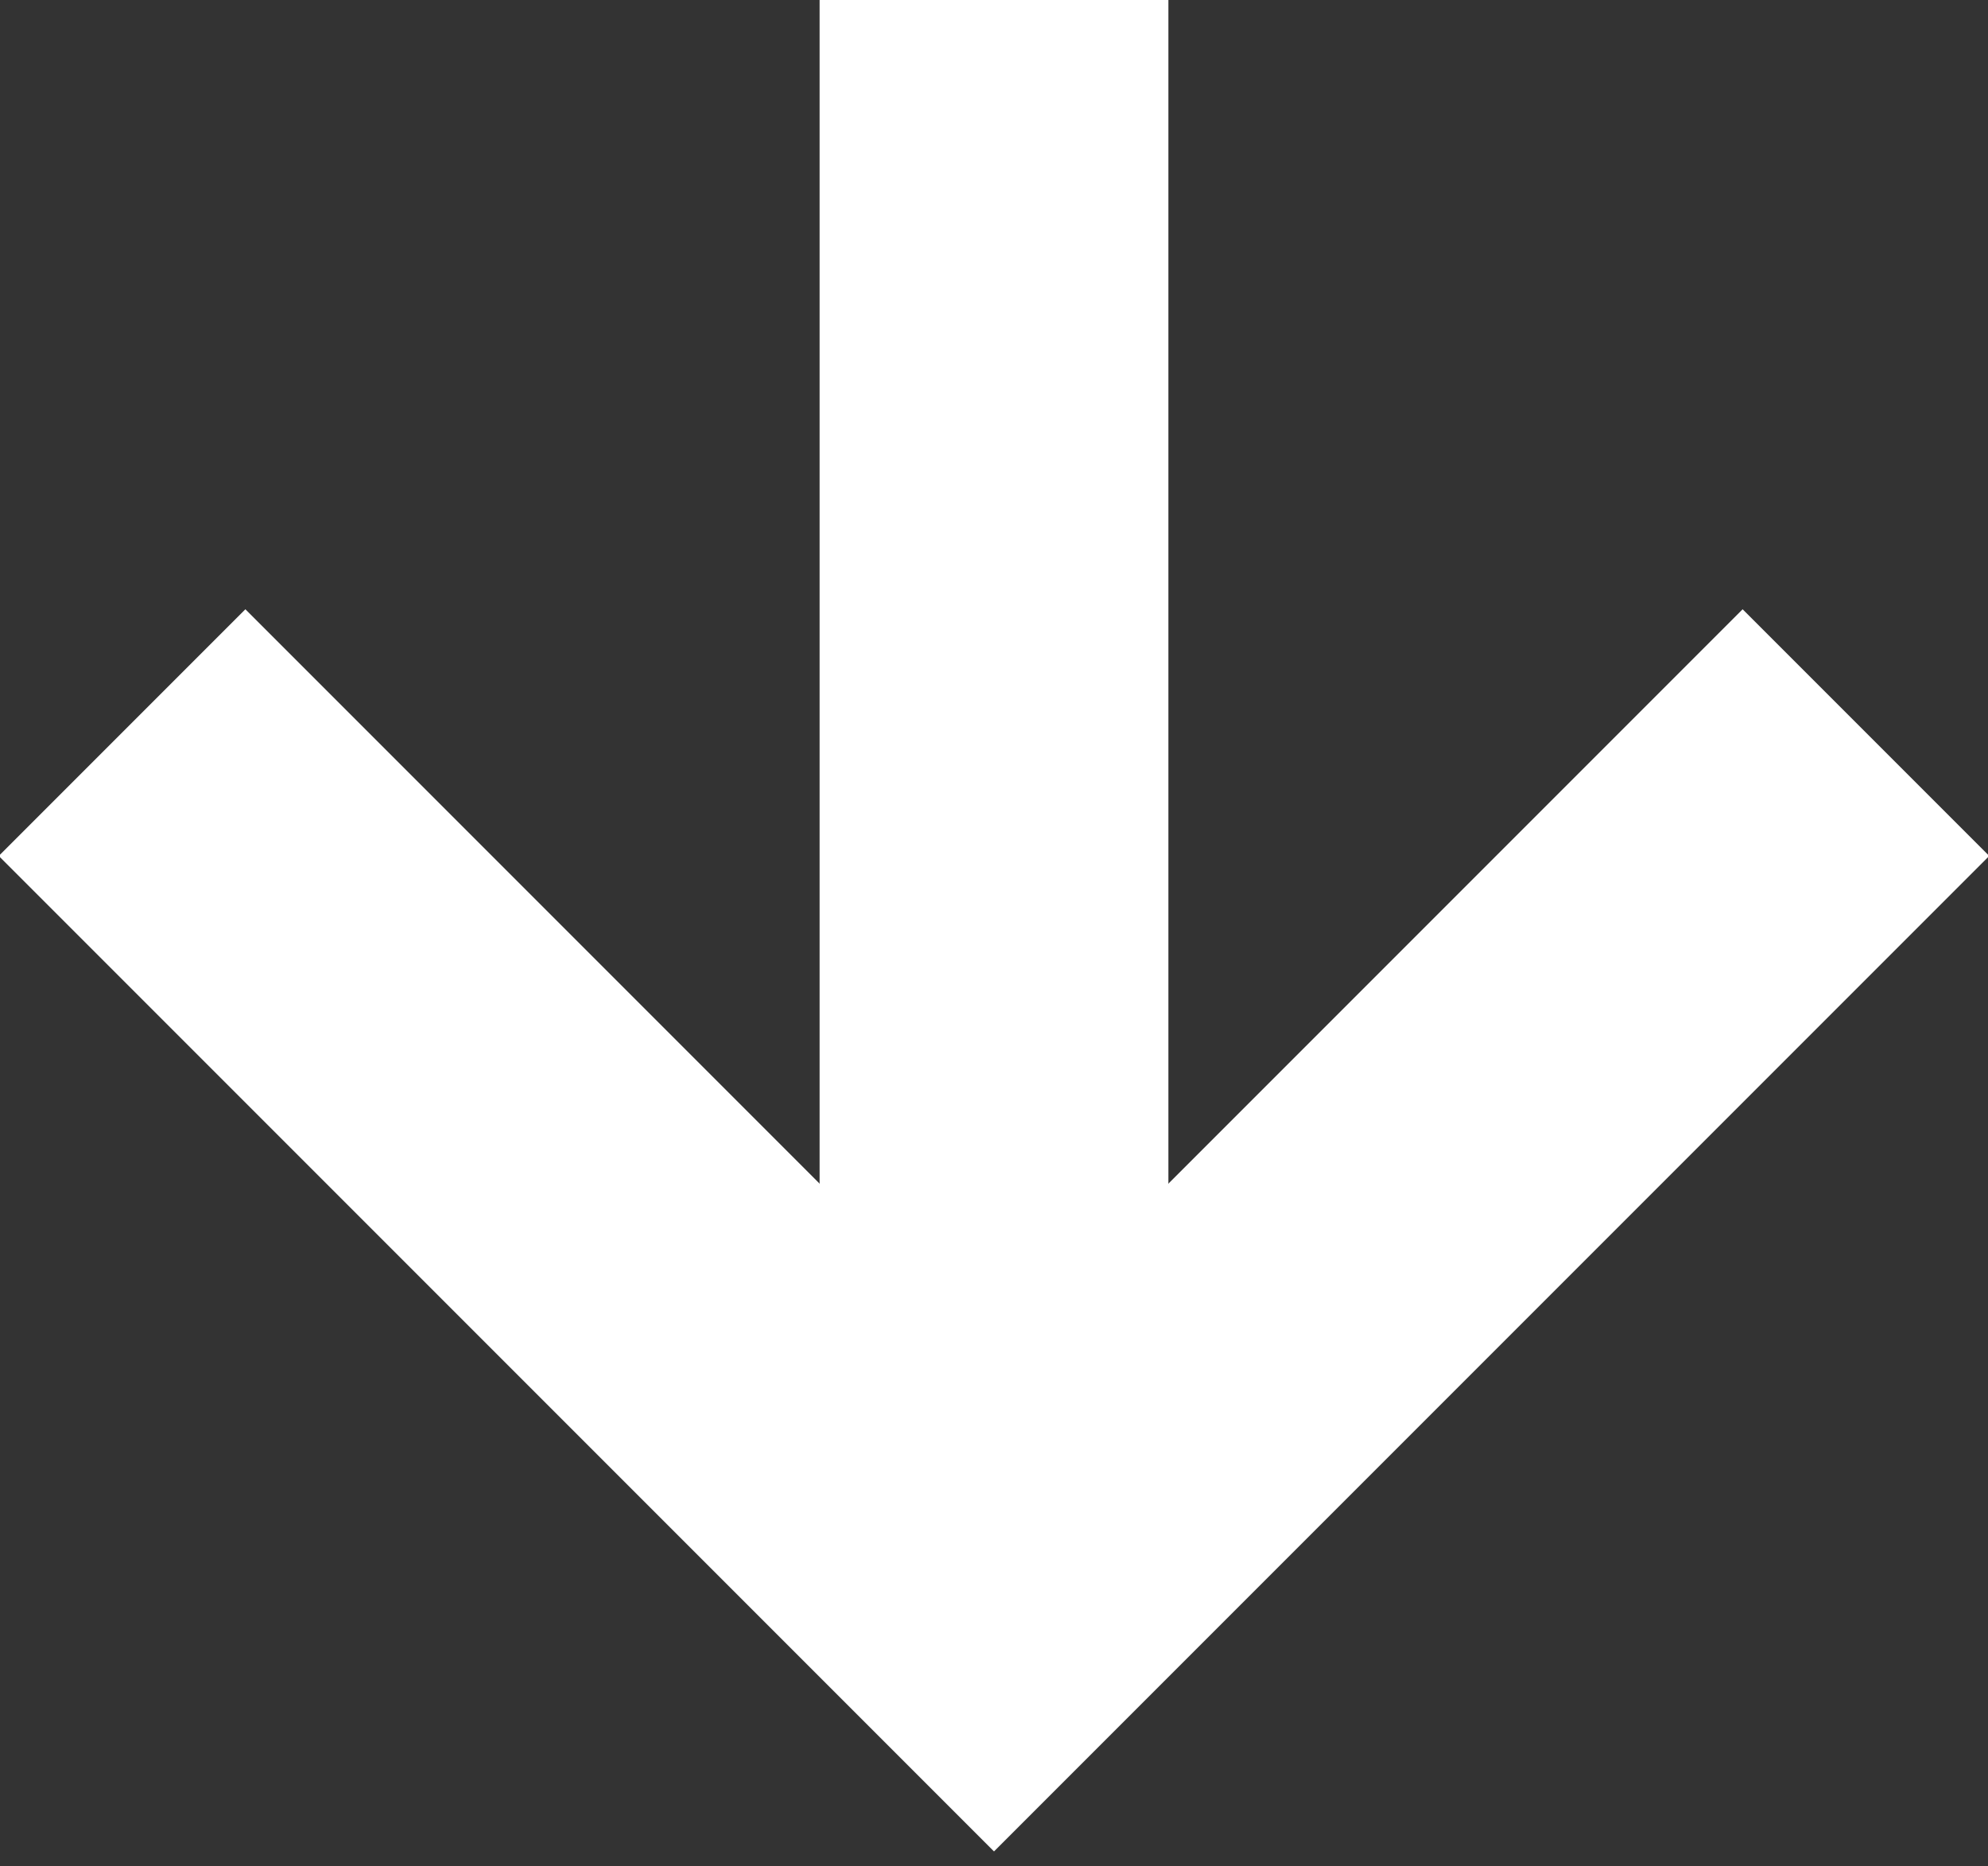 <?xml version="1.0" encoding="utf-8"?>
<!-- Generator: Adobe Illustrator 24.0.1, SVG Export Plug-In . SVG Version: 6.00 Build 0)  -->
<svg version="1.1" id="Laag_1" xmlns="http://www.w3.org/2000/svg" xmlns:xlink="http://www.w3.org/1999/xlink" x="0px" y="0px"
	 viewBox="0 0 11.4 10.7" style="enable-background:new 0 0 11.4 10.7;" xml:space="preserve">
<rect x="0" y="0" width="11.4" height="10.7" fill="#333333" stroke="none"/>
<style type="text/css">
	.st0{fill:none;stroke:#FFFFFF;stroke-width:2;stroke-miterlimit:10;}
</style>
<title>download</title>
<g>
	<polyline class="st0" points="0.7,4.2 5.7,9.2 10.7,4.2 	"/>
	<line class="st0" x1="5.7" y1="0" x2="5.7" y2="9.2"/>
</g>
</svg>
